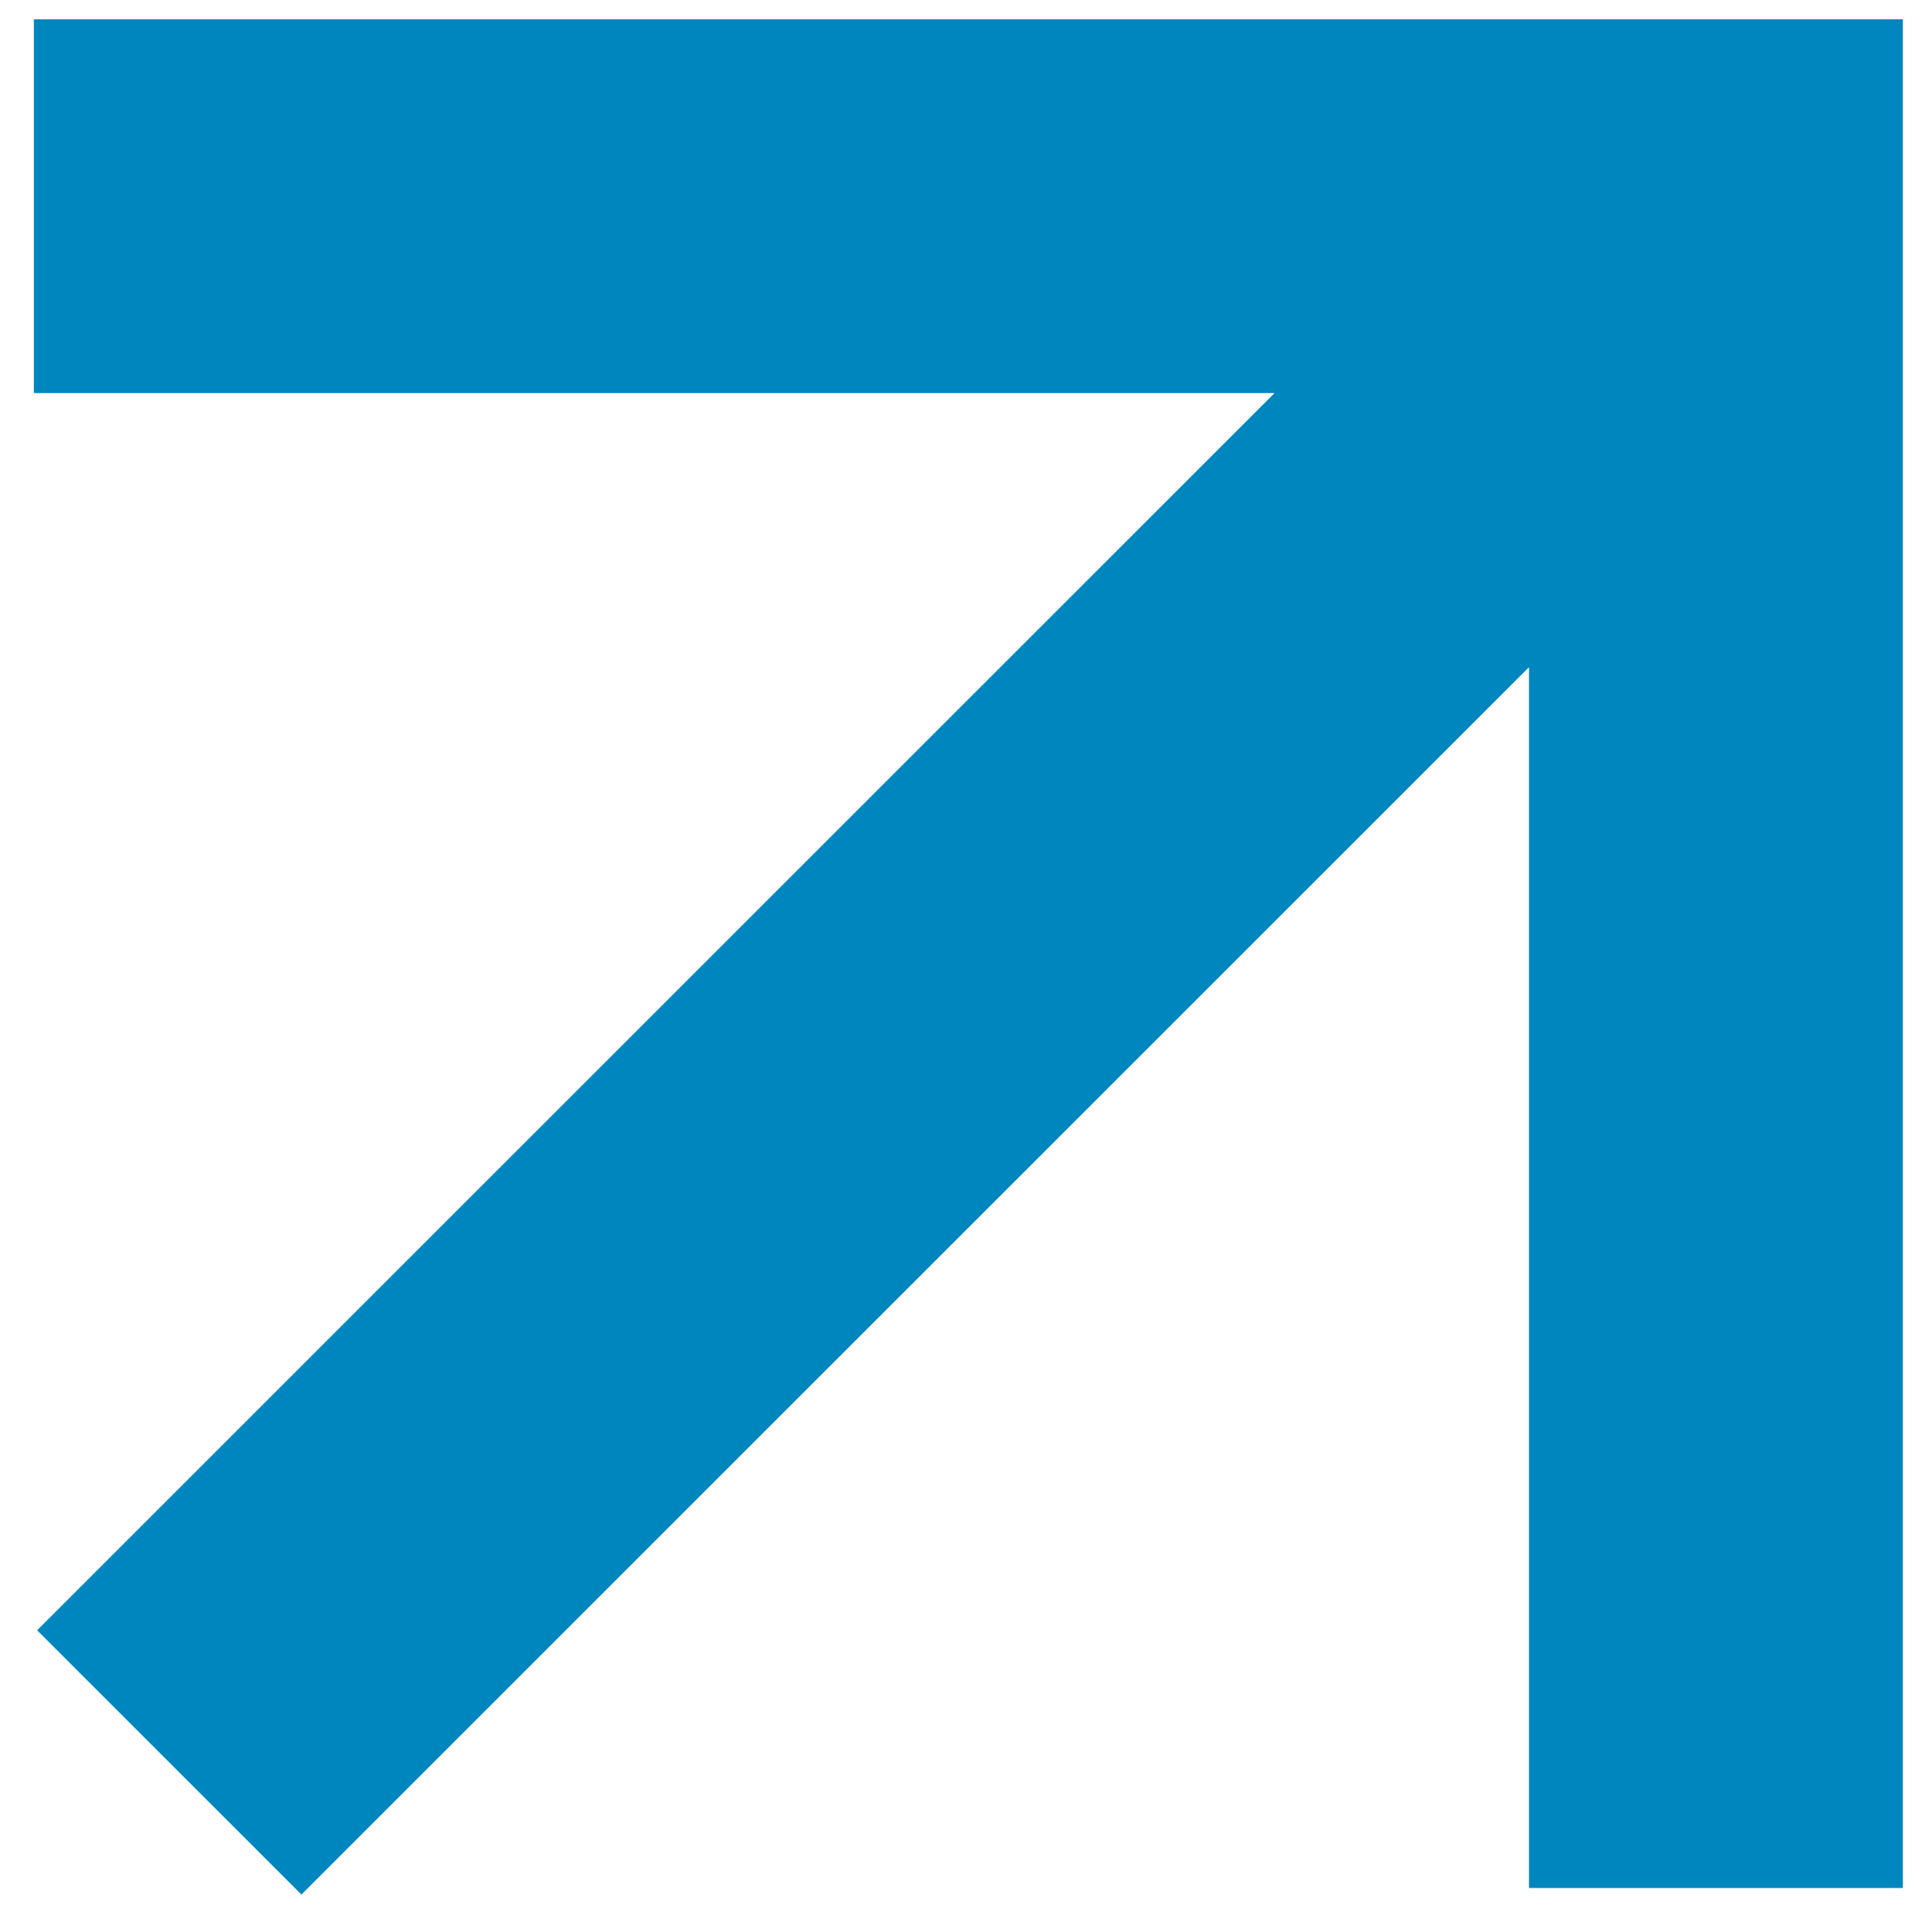 <?xml version="1.0" encoding="utf-8"?>
<svg version="1.1" id="Layer_1" xmlns="http://www.w3.org/2000/svg" xmlns:xlink="http://www.w3.org/1999/xlink" x="0px" y="0px"
	 viewBox="0 0 530.7 526.7" style="enable-background:new 0 0 530.7 526.7;" xml:space="preserve">
<style type="text/css">
	.x-l {fill: rgba(0, 134, 190, 1);}
</style>
<polygon class="x-l" points="522.7,5.3 420,5.3 9.3,5.3 9.3,108 350.1,108 10.2,447.9 82.8,520.5 420,183.3 420,518.7 522.7,518.7 
	522.7,5.3 "/>
</svg>
